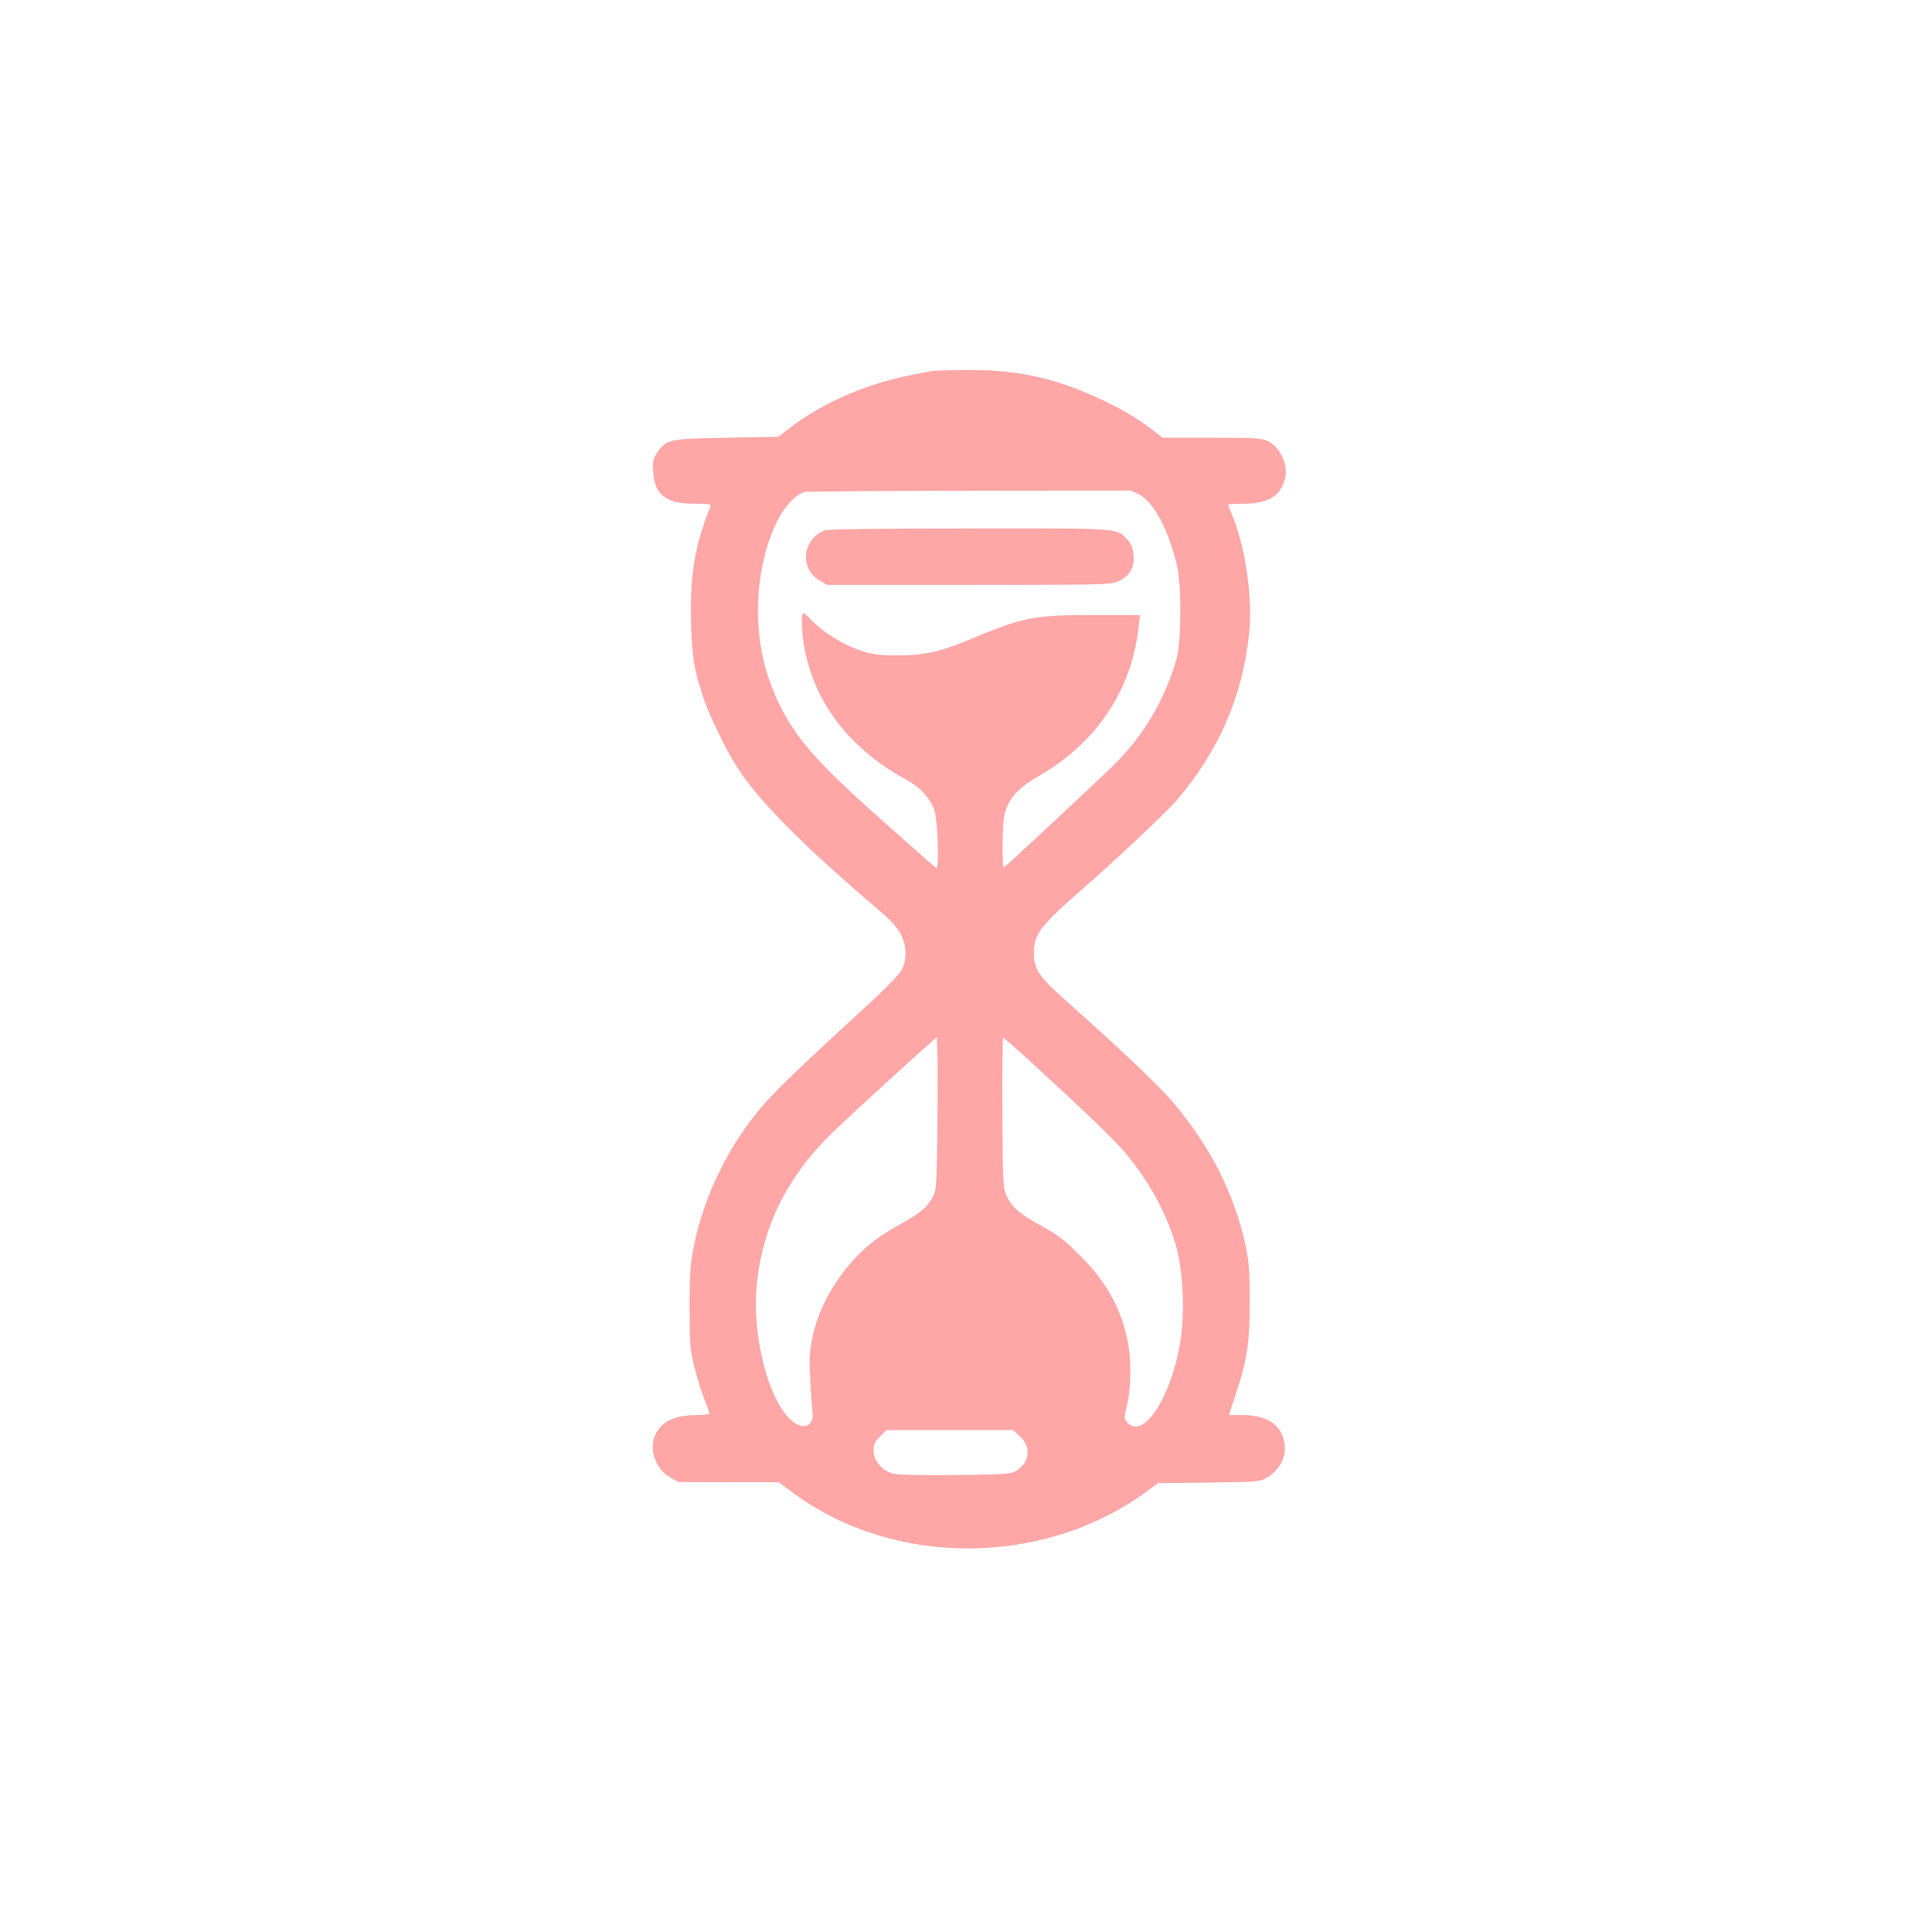 <?xml version="1.0" standalone="no"?>
<!DOCTYPE svg PUBLIC "-//W3C//DTD SVG 20010904//EN"
 "http://www.w3.org/TR/2001/REC-SVG-20010904/DTD/svg10.dtd">
<svg version="1.0" xmlns="http://www.w3.org/2000/svg"
 width="1024pt" height="1024pt" viewBox="0 0 1024 1024"
 preserveAspectRatio="xMidYMid meet">

<g transform="translate(0,1024) scale(0.1,-0.1)"
fill="#ffa6a6" stroke="none">
<path d="M4935 8273 c-11 -2 -55 -11 -97 -19 -245 -47 -476 -147 -653 -283
l-60 -46 -275 -5 c-307 -6 -319 -8 -368 -81 -20 -29 -23 -44 -20 -99 7 -123
67 -170 219 -170 83 0 90 -2 84 -17 -84 -206 -110 -369 -102 -625 6 -178 15
-235 64 -383 28 -88 121 -280 177 -367 115 -181 346 -414 753 -761 67 -57 99
-93 118 -130 32 -66 33 -136 2 -191 -12 -22 -98 -110 -192 -195 -315 -289
-470 -437 -539 -517 -182 -210 -313 -477 -368 -746 -19 -97 -23 -143 -23 -328
0 -200 2 -222 27 -322 15 -59 39 -135 53 -169 14 -34 25 -66 25 -71 0 -4 -30
-8 -67 -8 -114 0 -183 -32 -218 -101 -38 -73 -3 -182 73 -227 l47 -27 266 -1
266 0 84 -62 c535 -391 1329 -385 1871 16 l56 41 268 3 c260 3 270 4 310 27
55 31 94 93 94 147 0 119 -78 183 -221 184 l-76 0 33 99 c64 190 78 283 78
501 0 163 -4 212 -22 298 -60 275 -185 523 -386 761 -69 83 -285 287 -557 529
-154 136 -179 173 -179 263 1 99 32 140 255 335 167 145 441 403 495 465 227
261 356 556 391 894 19 181 -19 448 -86 614 -14 33 -25 63 -25 66 0 3 37 5 83
5 127 1 193 40 217 131 20 72 -24 168 -90 201 -31 16 -68 18 -297 18 l-261 0
-49 38 c-90 71 -205 136 -345 195 -210 91 -401 128 -646 126 -92 -1 -176 -3
-187 -6z m1103 -654 c74 -36 154 -184 199 -370 26 -106 25 -406 -1 -499 -59
-215 -177 -413 -336 -568 -109 -106 -571 -537 -580 -540 -4 -2 -7 59 -6 135 2
119 6 145 25 190 28 63 73 106 172 163 303 176 488 455 524 788 l7 62 -242 0
c-329 0 -372 -9 -681 -138 -137 -57 -231 -77 -369 -76 -98 1 -127 5 -195 28
-88 30 -189 93 -250 155 -21 23 -43 41 -47 41 -14 0 -9 -117 8 -198 60 -292
247 -528 542 -687 72 -39 127 -101 146 -166 16 -51 24 -299 10 -299 -3 0 -38
29 -77 64 -40 35 -153 136 -252 224 -356 317 -469 459 -558 709 -95 265 -75
617 50 856 39 73 99 133 142 140 14 2 408 5 875 6 l850 1 44 -21z m-1070
-3354 c-3 -299 -5 -333 -22 -365 -31 -59 -67 -89 -174 -148 -130 -71 -223
-149 -302 -254 -81 -107 -134 -216 -161 -334 -18 -81 -21 -111 -15 -226 3 -73
9 -152 12 -176 12 -83 -48 -108 -115 -47 -119 107 -205 446 -181 707 30 317
162 582 406 819 85 81 376 349 494 453 l55 49 3 -74 c2 -41 2 -222 0 -404z
m456 383 c313 -287 481 -447 538 -516 129 -152 226 -332 273 -502 33 -118 44
-320 26 -465 -39 -306 -197 -563 -286 -465 -18 20 -18 23 -1 95 22 92 23 245
2 342 -36 172 -113 310 -251 448 -81 81 -119 110 -199 154 -120 65 -163 102
-190 161 -20 43 -21 63 -23 443 -1 218 0 397 4 397 3 0 51 -42 107 -92z m-20
-2019 c63 -55 55 -141 -17 -184 -29 -18 -55 -20 -324 -23 -185 -2 -306 1 -331
8 -57 15 -102 69 -102 121 0 33 6 47 34 75 l34 34 336 0 335 0 35 -31z"/>
<path d="M4370 7429 c-119 -48 -133 -205 -25 -266 l40 -23 750 0 c710 0 752 1
791 19 62 28 87 70 82 137 -4 43 -11 61 -34 85 -57 61 -25 59 -836 58 -469 0
-752 -4 -768 -10z"/>
</g>
</svg>
